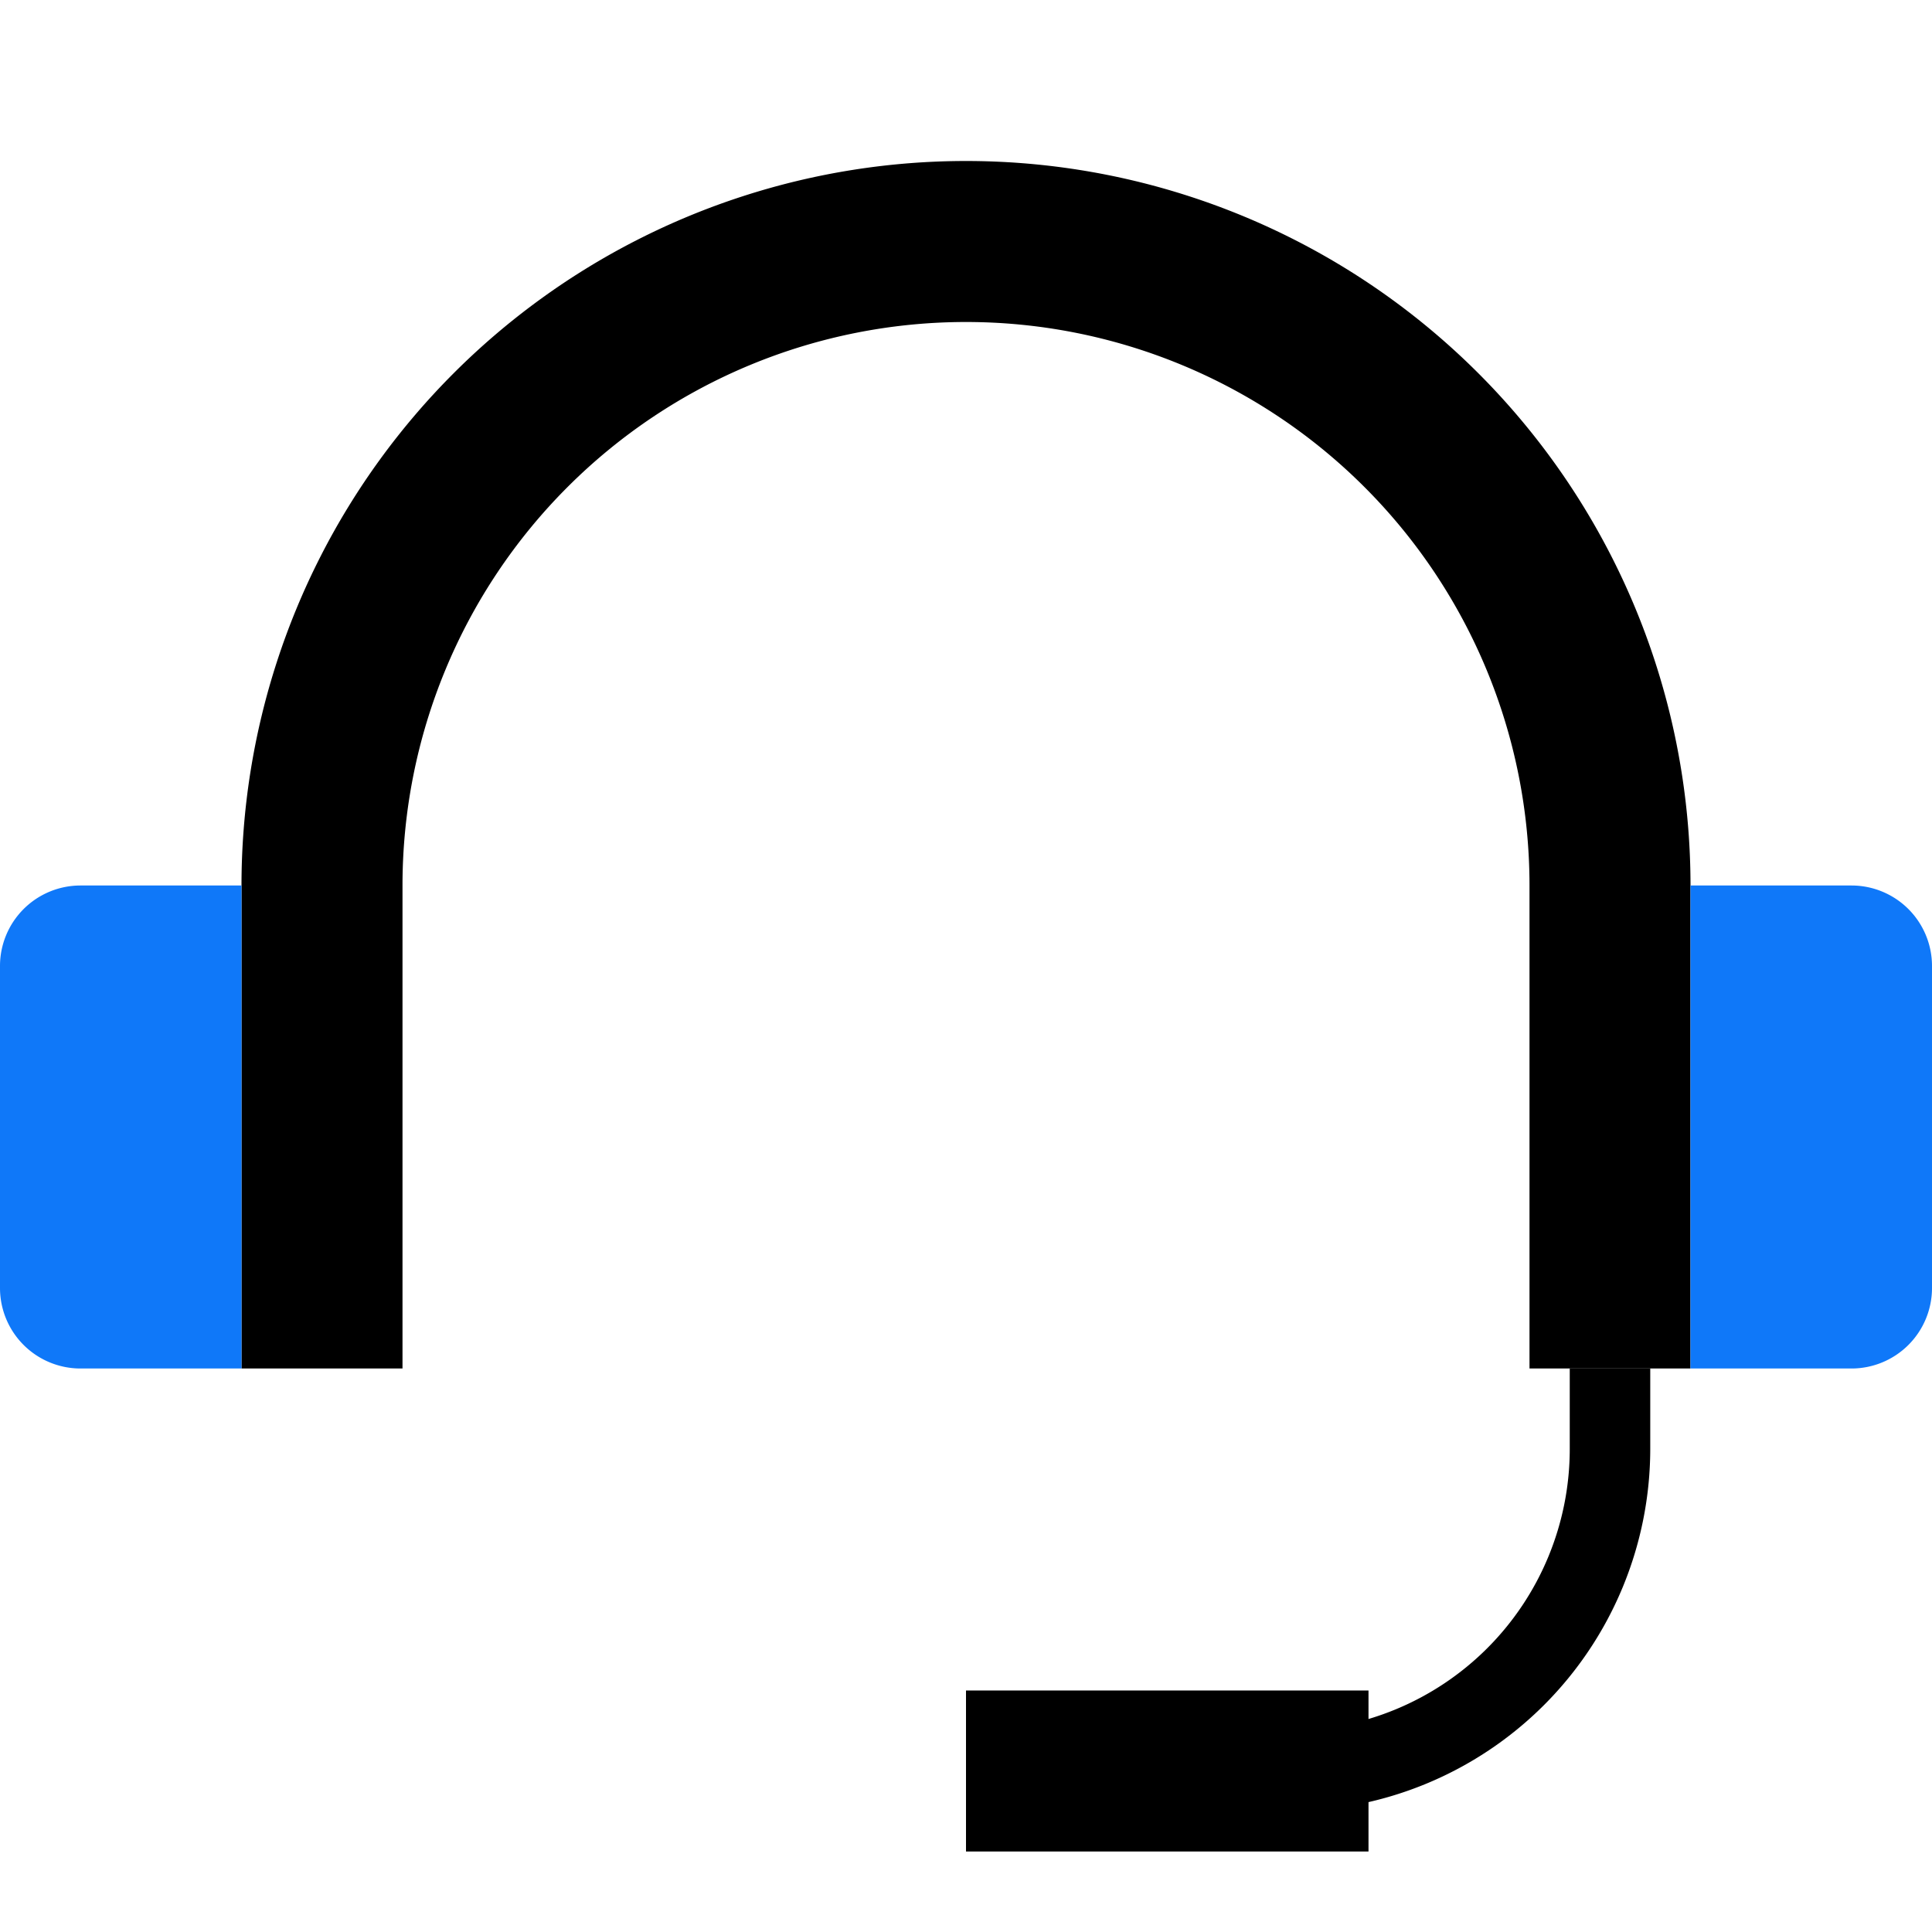 <svg xmlns="http://www.w3.org/2000/svg" width="24" height="24" viewBox="0 0 24 24">
  <g id="在线客服" transform="translate(-472 -729)">
    <g id="大小" transform="translate(472 729)" fill="#fff" stroke="#707070" stroke-width="1" opacity="0">
      <rect width="24" height="24" stroke="none"/>
      <rect x="0.5" y="0.5" width="23" height="23" fill="none"/>
    </g>
    <path id="路径_260" data-name="路径 260" d="M408,768h-2v-6a7,7,0,0,0-14,0v6h-2v-6a9,9,0,0,1,18,0Z" transform="translate(85 -22)"/>
    <path id="矩形_543" data-name="矩形 543" d="M0,0H2A1,1,0,0,1,3,1V5A1,1,0,0,1,2,6H0A0,0,0,0,1,0,6V0A0,0,0,0,1,0,0Z" transform="translate(493 740)" fill="#0f78f9"/>
    <path id="矩形_544" data-name="矩形 544" d="M0,0H2A1,1,0,0,1,3,1V5A1,1,0,0,1,2,6H0A0,0,0,0,1,0,6V0A0,0,0,0,1,0,0Z" transform="translate(475 746) rotate(180)" fill="#0f78f9"/>
    <path id="路径_262" data-name="路径 262" d="M0,0H2V5H0Z" transform="translate(489 750) rotate(90)"/>
    <path id="路径_261" data-name="路径 261" d="M403,773.5v-1a3.5,3.5,0,0,0,3.5-3.5v-1h1v1A4.505,4.505,0,0,1,403,773.5Z" transform="translate(85 -22)"/>
  </g>
</svg>
